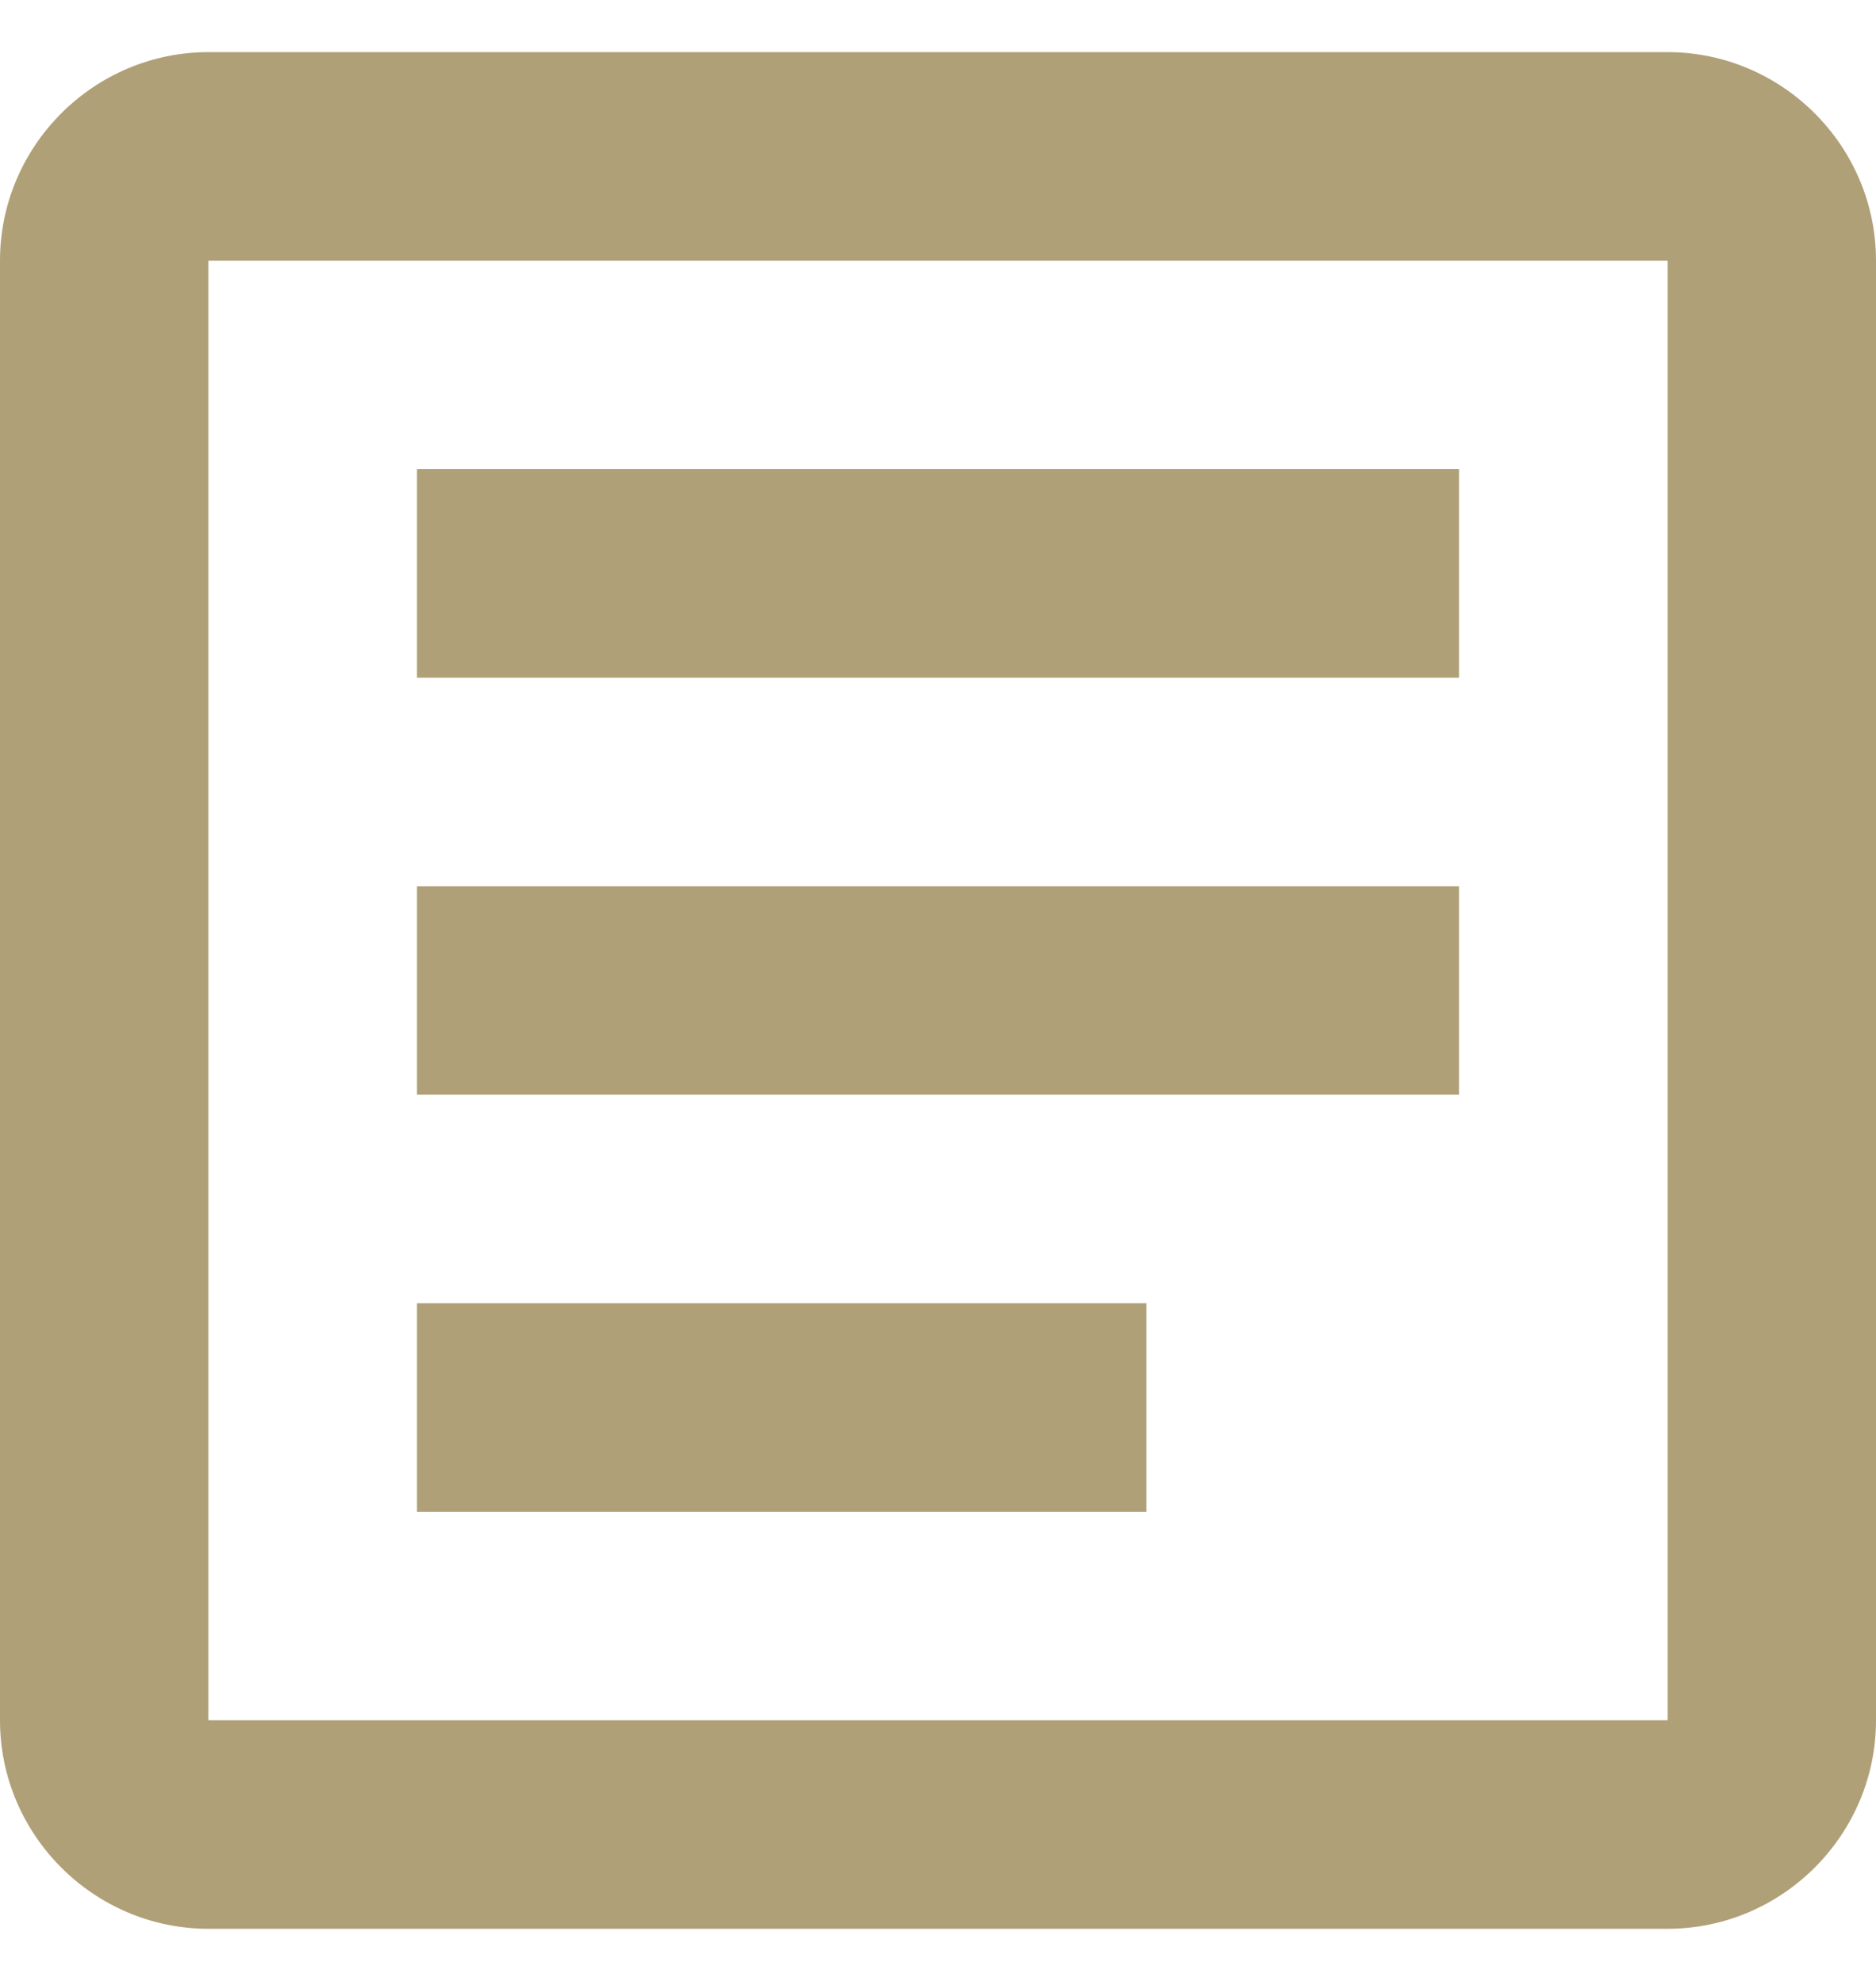 <svg width="18" height="19" viewBox="0 0 18 19" fill="none" xmlns="http://www.w3.org/2000/svg">
<path d="M16 2.5V16.5H2V2.5H16ZM16 0.5H2C0.9 0.5 0 1.4 0 2.5V16.5C0 17.6 0.9 18.5 2 18.5H16C17.1 18.5 18 17.6 18 16.5V2.5C18 1.4 17.1 0.5 16 0.5Z" fill="#AFA078"/>
<path d="M11 14.5H4V12.5H11V14.5ZM14 10.5H4V8.5H14V10.5ZM14 6.5H4V4.5H14V6.5Z" fill="#AFA078"/>
</svg>
